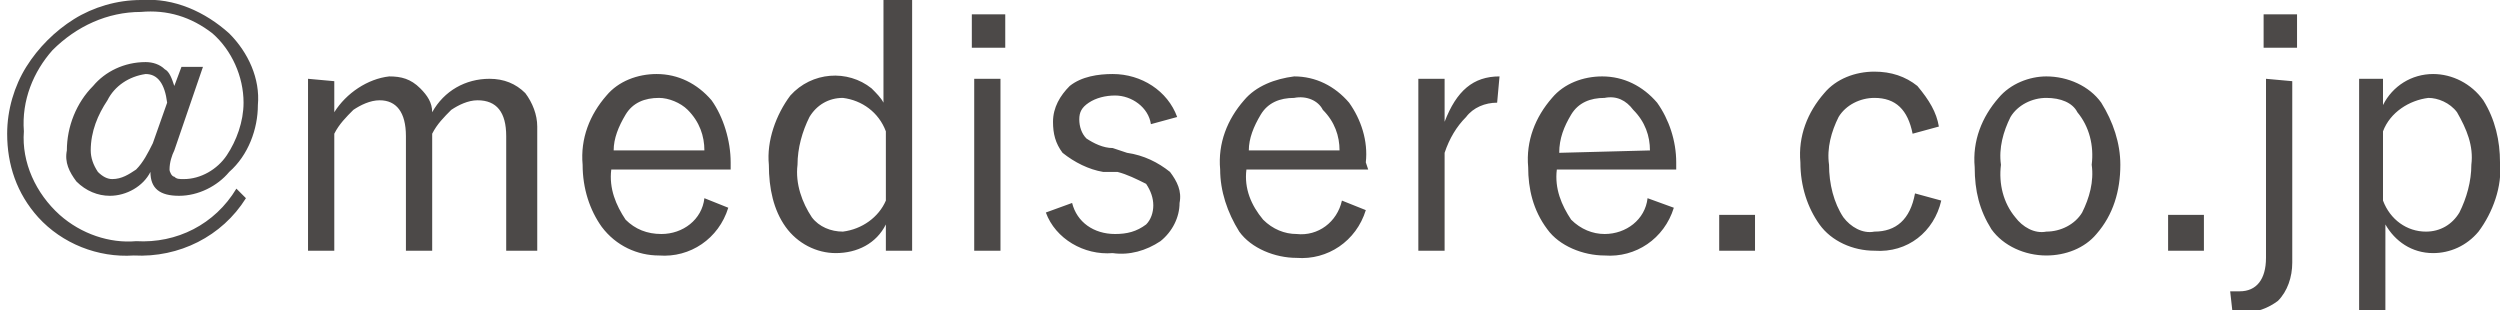 <?xml version="1.0" encoding="utf-8"?>
<!-- Generator: Adobe Illustrator 26.5.2, SVG Export Plug-In . SVG Version: 6.00 Build 0)  -->
<svg version="1.1" id="レイヤー_1" xmlns="http://www.w3.org/2000/svg" xmlns:xlink="http://www.w3.org/1999/xlink" x="0px"
	 y="0px" viewBox="0 0 104.7 13" style="enable-background:new 0 0 104.7 13;" xml:space="preserve">
<style type="text/css">
	.st0{fill:#4C4948;}
</style>
<path class="st0" d="M8.5,2.8L7.3,6.3C7.2,6.5,7.1,6.8,7.1,7.1c0,0.1,0.1,0.3,0.2,0.3c0.1,0.1,0.2,0.1,0.4,0.1c0.7,0,1.4-0.4,1.8-1
	s0.7-1.4,0.7-2.2c0-1.1-0.5-2.2-1.3-2.9C8,0.7,7,0.4,5.9,0.5c-1.4,0-2.7,0.6-3.7,1.6C1.4,3,0.9,4.2,1,5.5C0.9,6.8,1.5,8.1,2.5,9
	c0.9,0.8,2.1,1.2,3.2,1.1C7.4,10.2,9,9.4,9.9,7.9l0.4,0.4c-1,1.6-2.8,2.5-4.7,2.4c-1.5,0.1-3-0.5-4-1.6c-0.9-1-1.3-2.2-1.3-3.5
	c0-1,0.3-2,0.8-2.8s1.2-1.5,2-2S4.9,0,5.9,0c1.4-0.1,2.7,0.5,3.7,1.4c0.8,0.8,1.3,1.9,1.2,3c0,1-0.4,2.1-1.2,2.8
	c-0.5,0.6-1.3,1-2.1,1c-0.8,0-1.2-0.3-1.2-1c-0.3,0.6-1,1-1.7,1c-0.5,0-1-0.2-1.4-0.6C2.9,7.2,2.7,6.8,2.8,6.3c0-1,0.4-2,1.1-2.7
	c0.5-0.6,1.3-1,2.2-1c0.3,0,0.6,0.1,0.8,0.3C7.1,3,7.2,3.3,7.3,3.6l0.3-0.8H8.5z M7,4.3C6.9,3.5,6.6,3.1,6.1,3.1
	C5.4,3.2,4.8,3.6,4.5,4.2C4.1,4.8,3.8,5.5,3.8,6.3c0,0.3,0.1,0.6,0.3,0.9c0.2,0.2,0.4,0.3,0.6,0.3c0.4,0,0.7-0.2,1-0.4
	C6,6.8,6.2,6.4,6.4,6L7,4.3z M14,3.4v1.3c0.5-0.8,1.4-1.4,2.3-1.5c0.5,0,0.9,0.1,1.3,0.5c0.3,0.3,0.5,0.6,0.5,1
	c0.5-0.9,1.4-1.4,2.4-1.4c0.6,0,1.1,0.2,1.5,0.6c0.3,0.4,0.5,0.9,0.5,1.4v5.2h-1.3V5.7c0-1-0.4-1.5-1.2-1.5c-0.4,0-0.8,0.2-1.1,0.4
	c-0.3,0.3-0.6,0.6-0.8,1v4.9H17V5.7c0-1-0.4-1.5-1.1-1.5c-0.4,0-0.8,0.2-1.1,0.4c-0.3,0.3-0.6,0.6-0.8,1v4.9h-1.1V3.3L14,3.4z
	 M30.6,7.1h-5c-0.1,0.8,0.2,1.5,0.6,2.1c0.4,0.4,0.9,0.6,1.5,0.6c0.9,0,1.7-0.6,1.8-1.5l1,0.4c-0.4,1.3-1.6,2.1-2.9,2
	c-0.9,0-1.8-0.4-2.4-1.2c-0.5-0.7-0.8-1.6-0.8-2.6c-0.1-1.1,0.3-2.1,1-2.9c0.5-0.6,1.3-0.9,2.1-0.9c0.9,0,1.7,0.4,2.3,1.1
	c0.5,0.7,0.8,1.7,0.8,2.6C30.6,6.8,30.6,7.1,30.6,7.1z M29.5,6.3c0-0.6-0.2-1.2-0.7-1.7c-0.3-0.3-0.8-0.5-1.2-0.5
	c-0.6,0-1.1,0.2-1.4,0.7c-0.3,0.5-0.5,1-0.5,1.5H29.5z M38.2,0v10.5h-1.1V9.4c-0.4,0.8-1.2,1.2-2.1,1.2c-0.8,0-1.6-0.4-2.1-1.1
	c-0.5-0.7-0.7-1.6-0.7-2.6c-0.1-1,0.3-2.1,0.9-2.9c0.9-1,2.4-1.1,3.4-0.3c0.2,0.2,0.4,0.4,0.5,0.6V0H38.2z M37.1,5.5
	c-0.3-0.8-1-1.3-1.8-1.4c-0.6,0-1.1,0.3-1.4,0.8c-0.3,0.6-0.5,1.3-0.5,2c-0.1,0.8,0.2,1.6,0.6,2.2c0.3,0.4,0.8,0.6,1.3,0.6
	c0.8-0.1,1.5-0.6,1.8-1.3C37.1,8.4,37.1,5.5,37.1,5.5z M42.1,0.6V2h-1.4V0.6H42.1z M41.9,3.3v7.2h-1.1V3.3H41.9z M49.3,4.9l-1.1,0.3
	C48.1,4.5,47.4,4,46.7,4c-0.4,0-0.8,0.1-1.1,0.3c-0.3,0.2-0.4,0.4-0.4,0.7s0.1,0.6,0.3,0.8c0.3,0.2,0.7,0.4,1.1,0.4l0.6,0.2
	c0.7,0.1,1.3,0.4,1.8,0.8c0.3,0.4,0.5,0.8,0.4,1.3c0,0.6-0.3,1.2-0.8,1.6c-0.6,0.4-1.3,0.6-2,0.5c-1.2,0.1-2.4-0.6-2.8-1.7l1.1-0.4
	c0.2,0.8,0.9,1.3,1.8,1.3c0.5,0,0.9-0.1,1.3-0.4c0.2-0.2,0.3-0.5,0.3-0.8S48.2,8,48,7.7c-0.4-0.2-0.8-0.4-1.2-0.5l-0.6,0
	c-0.6-0.1-1.2-0.4-1.7-0.8c-0.3-0.4-0.4-0.8-0.4-1.3c0-0.6,0.3-1.1,0.7-1.5c0.5-0.4,1.2-0.5,1.8-0.5C47.8,3.1,48.9,3.8,49.3,4.9z
	 M57.3,7.1h-5.1c-0.1,0.8,0.2,1.5,0.7,2.1c0.4,0.4,0.9,0.6,1.4,0.6c0.9,0.1,1.7-0.5,1.9-1.4l1,0.4c-0.4,1.3-1.6,2.1-2.9,2
	c-0.9,0-1.9-0.4-2.4-1.1c-0.5-0.8-0.8-1.7-0.8-2.6C51,6,51.4,5,52.1,4.2c0.5-0.6,1.3-0.9,2.1-1c0.9,0,1.7,0.4,2.3,1.1
	C57,5,57.3,5.9,57.2,6.8L57.3,7.1z M56.1,6.3c0-0.6-0.2-1.2-0.7-1.7c-0.2-0.4-0.7-0.6-1.2-0.5c-0.6,0-1.1,0.2-1.4,0.7
	s-0.5,1-0.5,1.5L56.1,6.3z M62.8,3.2l-0.1,1.1c-0.5,0-1,0.2-1.3,0.6c-0.4,0.4-0.7,0.9-0.9,1.5v4.1h-1.1V3.3h1.1v1.8
	C61,3.8,61.7,3.2,62.8,3.2z M70.2,7.1h-5c-0.1,0.8,0.2,1.5,0.6,2.1c0.4,0.4,0.9,0.6,1.4,0.6c0.9,0,1.7-0.6,1.8-1.5l1.1,0.4
	c-0.4,1.3-1.6,2.1-2.9,2c-0.9,0-1.9-0.4-2.4-1.1C64.2,8.8,64,7.9,64,7c-0.1-1.1,0.3-2.1,1-2.9c0.5-0.6,1.3-0.9,2.1-0.9
	c0.9,0,1.7,0.4,2.3,1.1c0.5,0.7,0.8,1.6,0.8,2.5V7.1z M69.1,6.3c0-0.6-0.2-1.2-0.7-1.7c-0.3-0.4-0.7-0.6-1.2-0.5
	c-0.6,0-1.1,0.2-1.4,0.7s-0.5,1-0.5,1.6L69.1,6.3L69.1,6.3z M73.5,9v1.5H72V9H73.5z M81.2,5.3l-1.1,0.3c-0.2-1-0.7-1.5-1.6-1.5
	c-0.6,0-1.2,0.3-1.5,0.8c-0.3,0.6-0.5,1.3-0.4,2c0,0.8,0.2,1.6,0.6,2.2c0.3,0.4,0.8,0.7,1.3,0.6c0.9,0,1.5-0.5,1.7-1.6l1.1,0.3
	c-0.3,1.3-1.4,2.2-2.8,2.1c-0.9,0-1.8-0.4-2.3-1.1c-0.5-0.7-0.8-1.6-0.8-2.6c-0.1-1.1,0.3-2.1,1-2.9C76.9,3.3,77.7,3,78.5,3
	c0.7,0,1.3,0.2,1.8,0.6C80.8,4.2,81.1,4.7,81.2,5.3z M85.7,3.2c0.9,0,1.8,0.4,2.3,1.1c0.5,0.8,0.8,1.7,0.8,2.6c0,1.1-0.3,2.1-1,2.9
	c-0.5,0.6-1.3,0.9-2.1,0.9c-0.9,0-1.8-0.4-2.3-1.1C82.9,8.8,82.7,8,82.7,7c-0.1-1.1,0.3-2.1,1-2.9C84.2,3.5,85,3.2,85.7,3.2
	L85.7,3.2z M85.7,4.1c-0.6,0-1.2,0.3-1.5,0.8c-0.3,0.6-0.5,1.3-0.4,2c-0.1,0.8,0.1,1.6,0.6,2.2c0.3,0.4,0.8,0.7,1.3,0.6
	c0.6,0,1.2-0.3,1.5-0.8c0.3-0.6,0.5-1.3,0.4-2c0.1-0.8-0.1-1.6-0.6-2.2C86.8,4.3,86.3,4.1,85.7,4.1L85.7,4.1z M92.3,9v1.5h-1.5V9
	H92.3z M96,3.4V11c0,0.6-0.2,1.2-0.6,1.6c-0.4,0.3-0.9,0.5-1.5,0.5h-0.2h-0.2l-0.1-0.9h0.4c0.7,0,1.1-0.5,1.1-1.4V3.3L96,3.4z
	 M96.2,0.6V2h-1.4V0.6H96.2z M99.8,3.3v1.1c0.4-0.8,1.2-1.3,2.1-1.3c0.8,0,1.6,0.4,2.1,1.1c0.5,0.8,0.7,1.7,0.7,2.6
	c0.1,1-0.3,2.1-0.9,2.9c-0.5,0.6-1.2,0.9-1.9,0.9c-0.9,0-1.6-0.5-2-1.2V13h-1.1V3.3H99.8z M99.8,5.5v2.9c0.3,0.8,1,1.3,1.8,1.3
	c0.6,0,1.1-0.3,1.4-0.8c0.3-0.6,0.5-1.3,0.5-2c0.1-0.8-0.2-1.5-0.6-2.2c-0.3-0.4-0.8-0.6-1.2-0.6C100.9,4.2,100.1,4.7,99.8,5.5
	L99.8,5.5z"/>
</svg>

